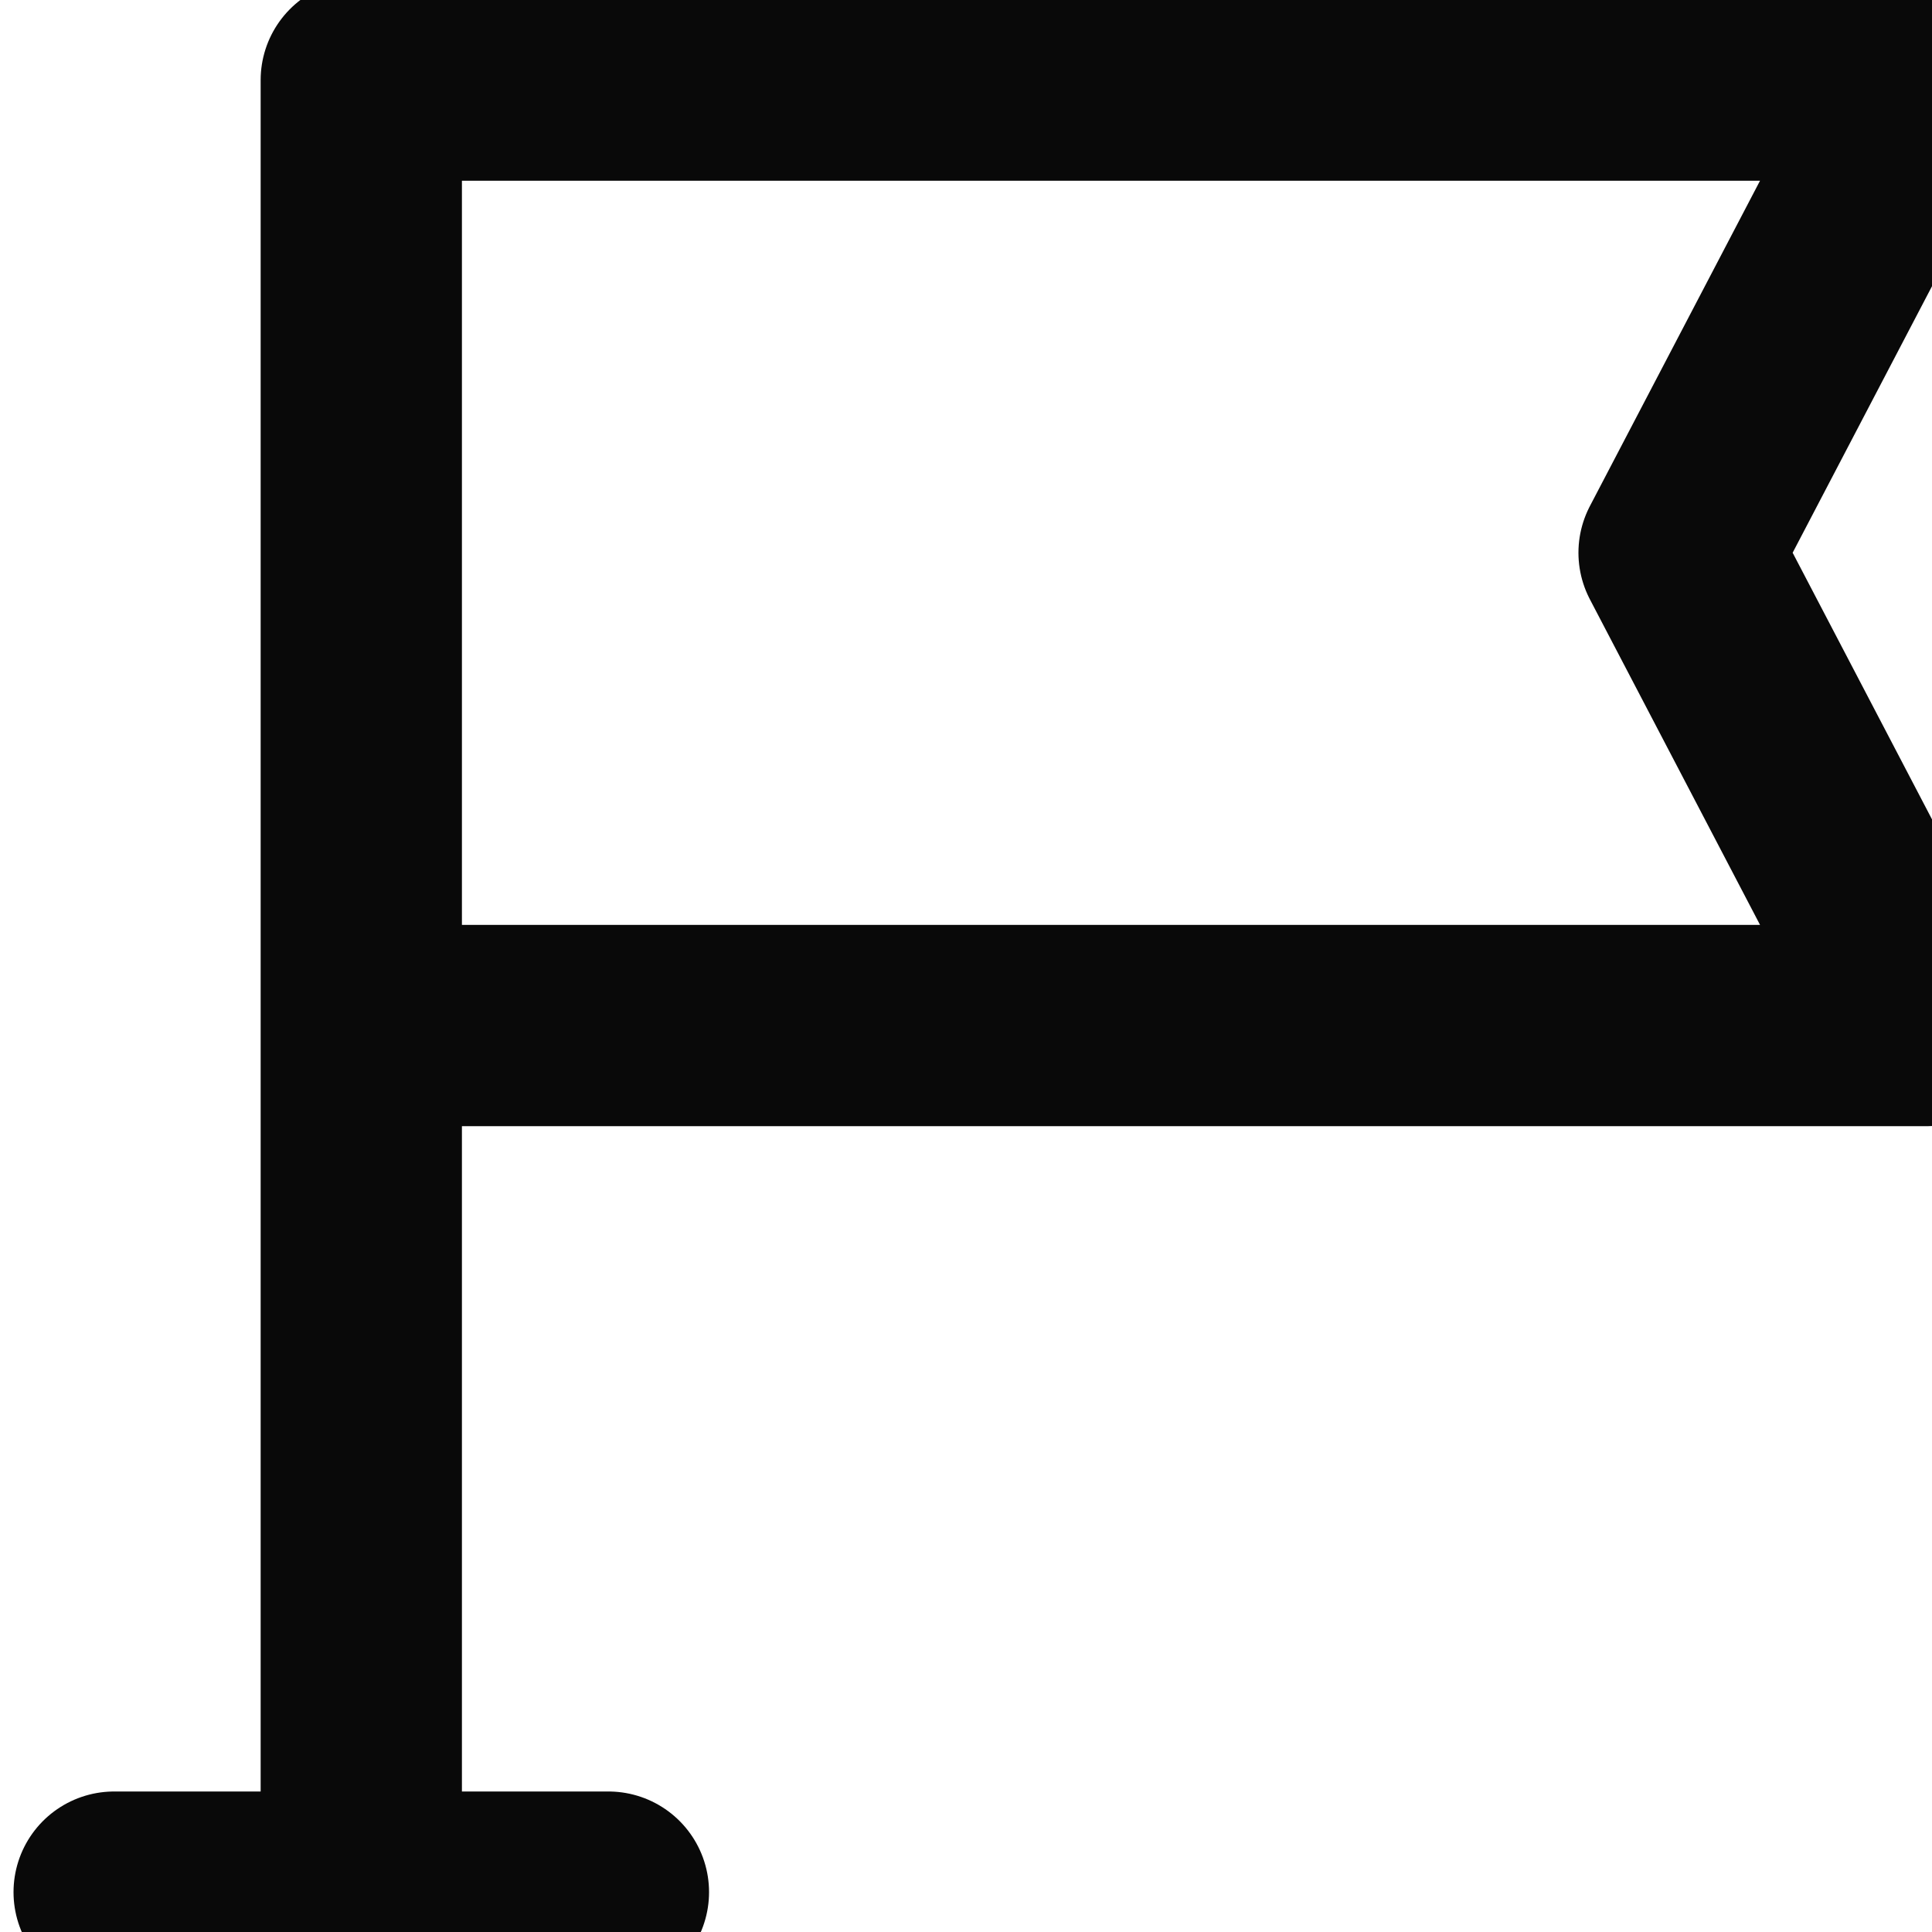 <svg width="11" height="11" viewBox="0 0 11 11" fill="none" xmlns="http://www.w3.org/2000/svg">
<path d="M0.65 10.773H3.464M2.057 5.839V0.456H10.967L9.56 3.147L10.967 5.839H2.057ZM2.057 5.839V10.324" stroke="#090909" stroke-width="1.146" stroke-linecap="round" stroke-linejoin="round"/>
</svg>
